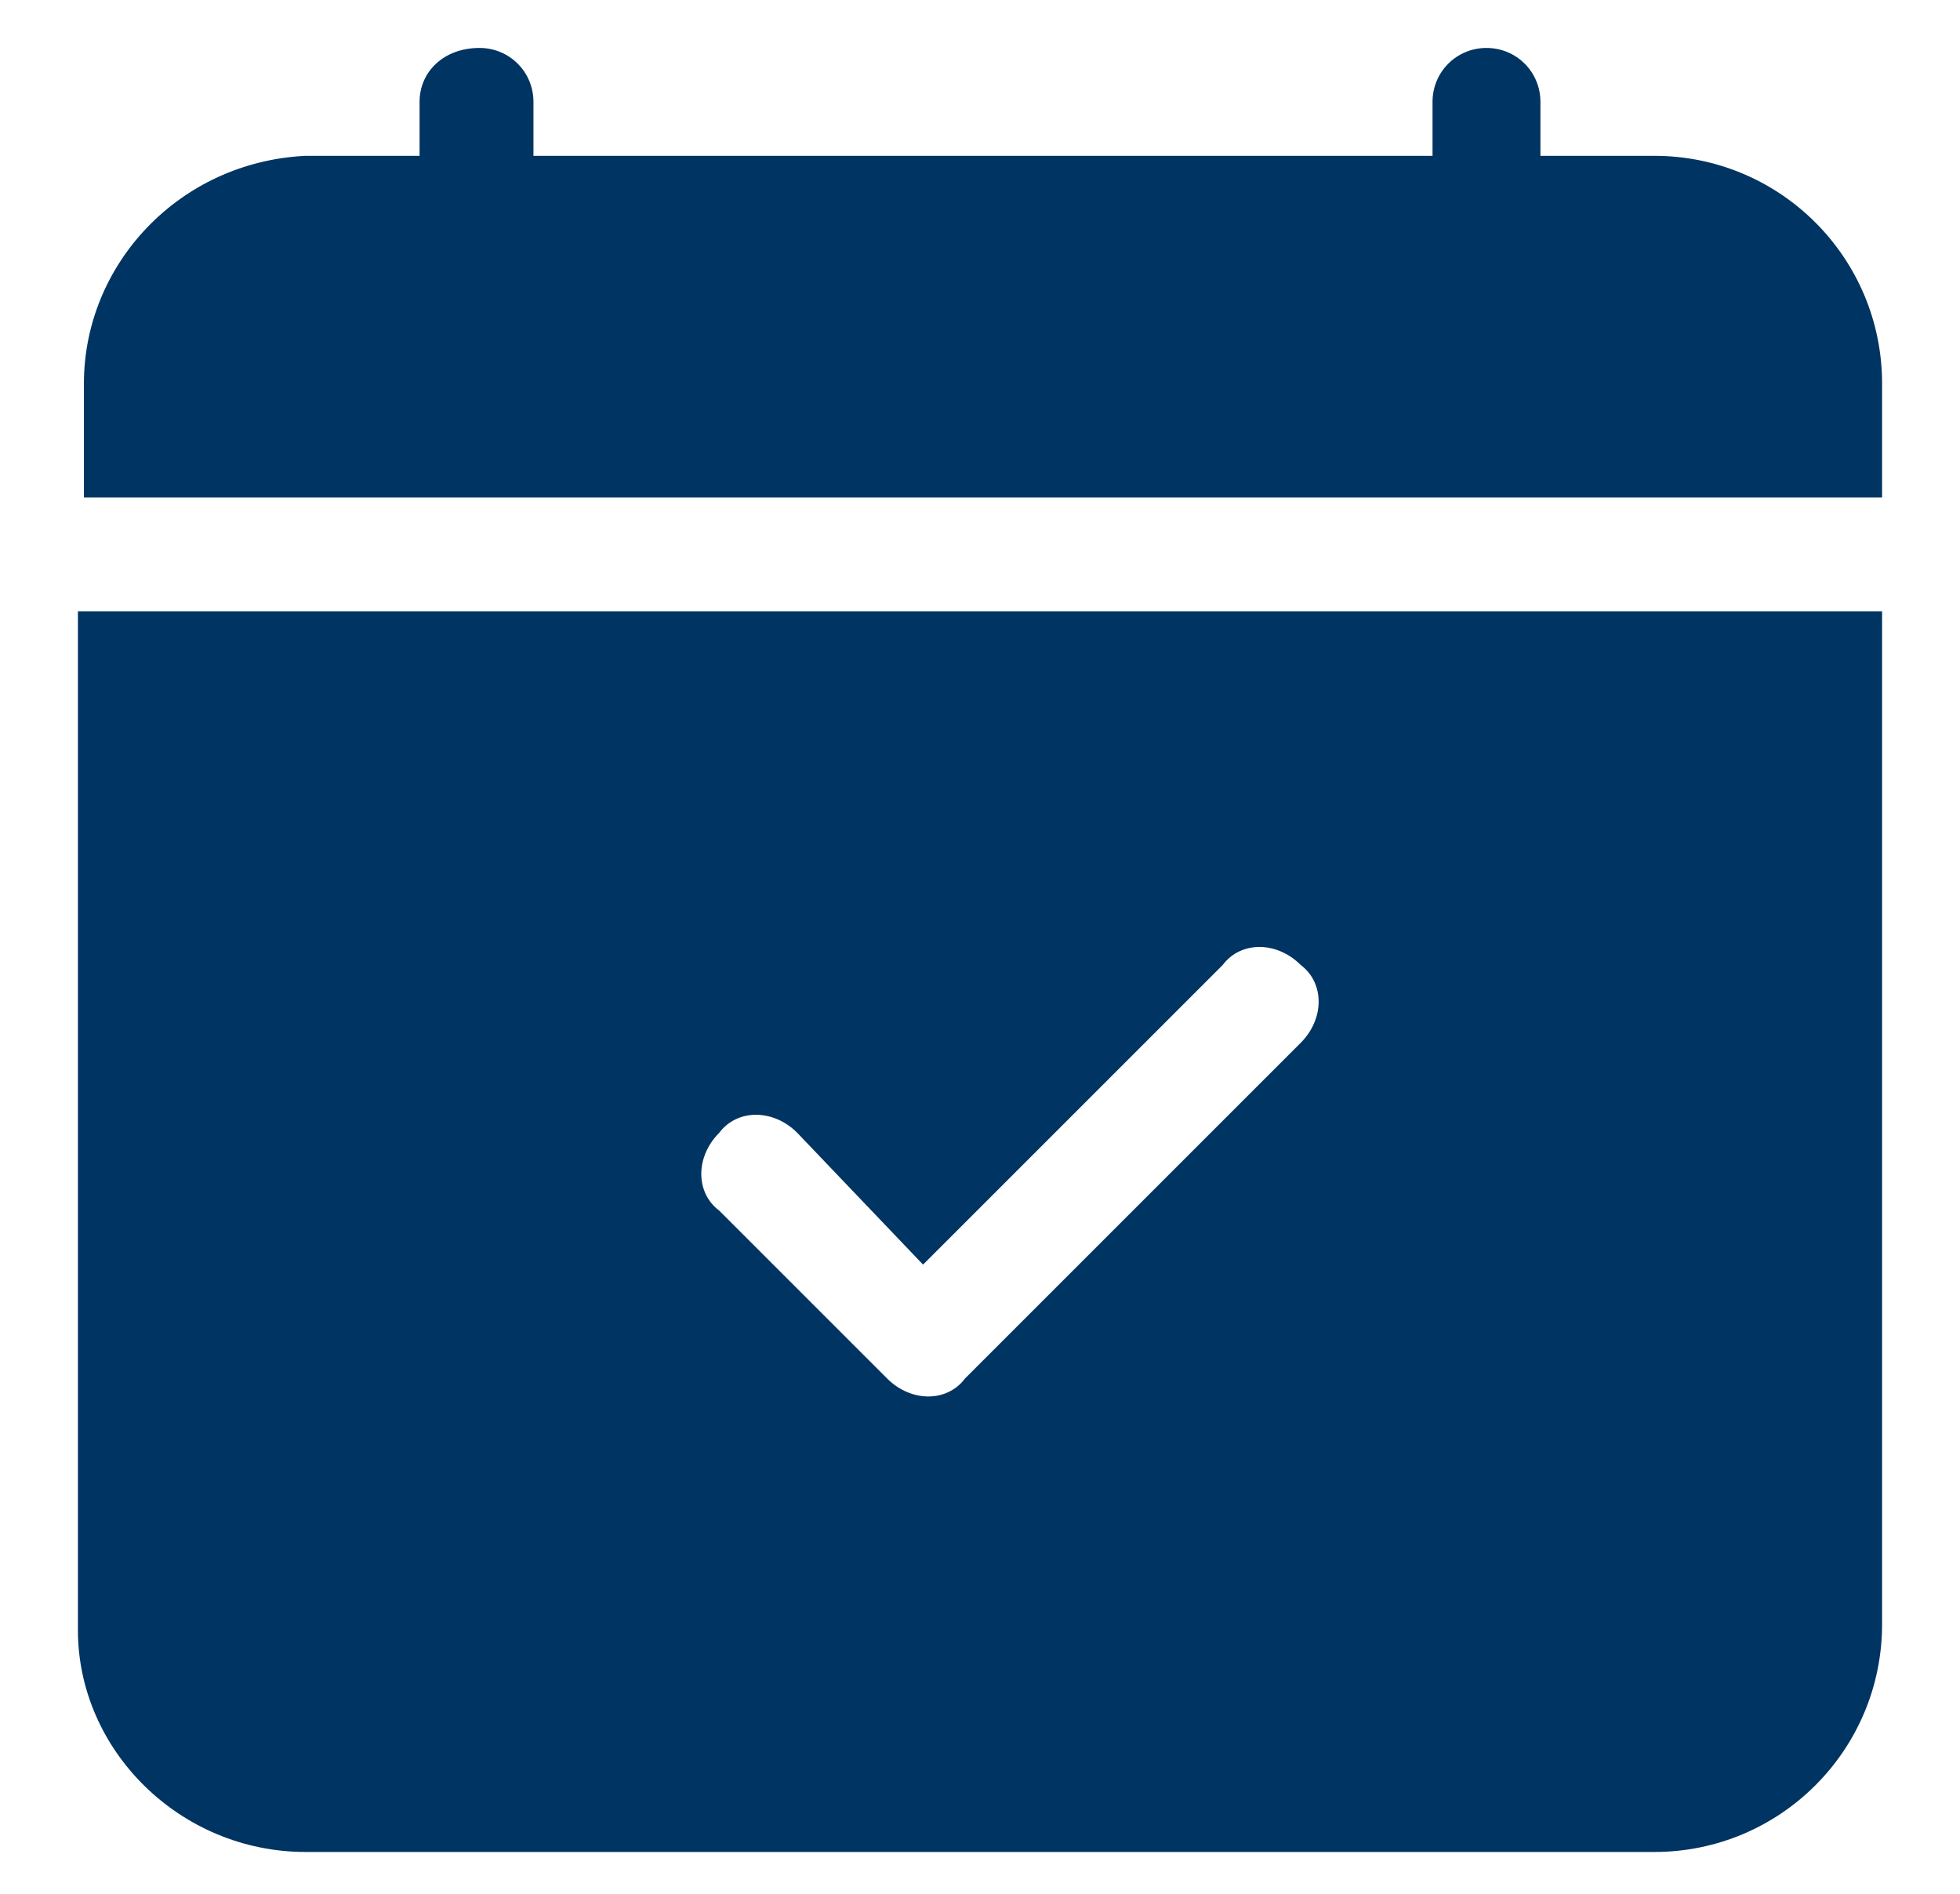 <?xml version="1.0" encoding="UTF-8"?> <!-- Generator: Adobe Illustrator 26.0.1, SVG Export Plug-In . SVG Version: 6.00 Build 0) --> <svg xmlns="http://www.w3.org/2000/svg" xmlns:xlink="http://www.w3.org/1999/xlink" version="1.1" id="Слой_1" x="0px" y="0px" viewBox="0 0 32.7 31.6" style="enable-background:new 0 0 32.7 31.6;" xml:space="preserve"> <style type="text/css"> .st0{fill-rule:evenodd;clip-rule:evenodd;fill:#003462;} </style> <g> <path id="Контур_9279" class="st0" d="M8.9,1.7c0-0.5-0.4-0.9-0.9-0.9C7.4,0.8,7,1.2,7,1.7v0.9H5.1C3,2.7,1.4,4.4,1.4,6.4 v1.9h30V6.4c0-2.1-1.7-3.8-3.8-3.8h-1.9V1.7c0-0.5-0.4-0.9-0.9-0.9c-0.5,0-0.9,0.4-0.9,0.9v0.9h-15V1.7z M1.4,10.2h30v16.9 c0,2.1-1.7,3.8-3.8,3.8H5.1c-2.1,0-3.8-1.7-3.8-3.7V10.2z M21.7,17.4c0.4-0.4,0.4-1,0-1.3c-0.4-0.4-1-0.4-1.3,0l-5,5l-2.1-2.2 c-0.4-0.4-1-0.4-1.3,0c-0.4,0.4-0.4,1,0,1.3l2.8,2.8c0.4,0.4,1,0.4,1.3,0c0,0,0,0,0,0L21.7,17.4L21.7,17.4z"></path> </g> </svg> 